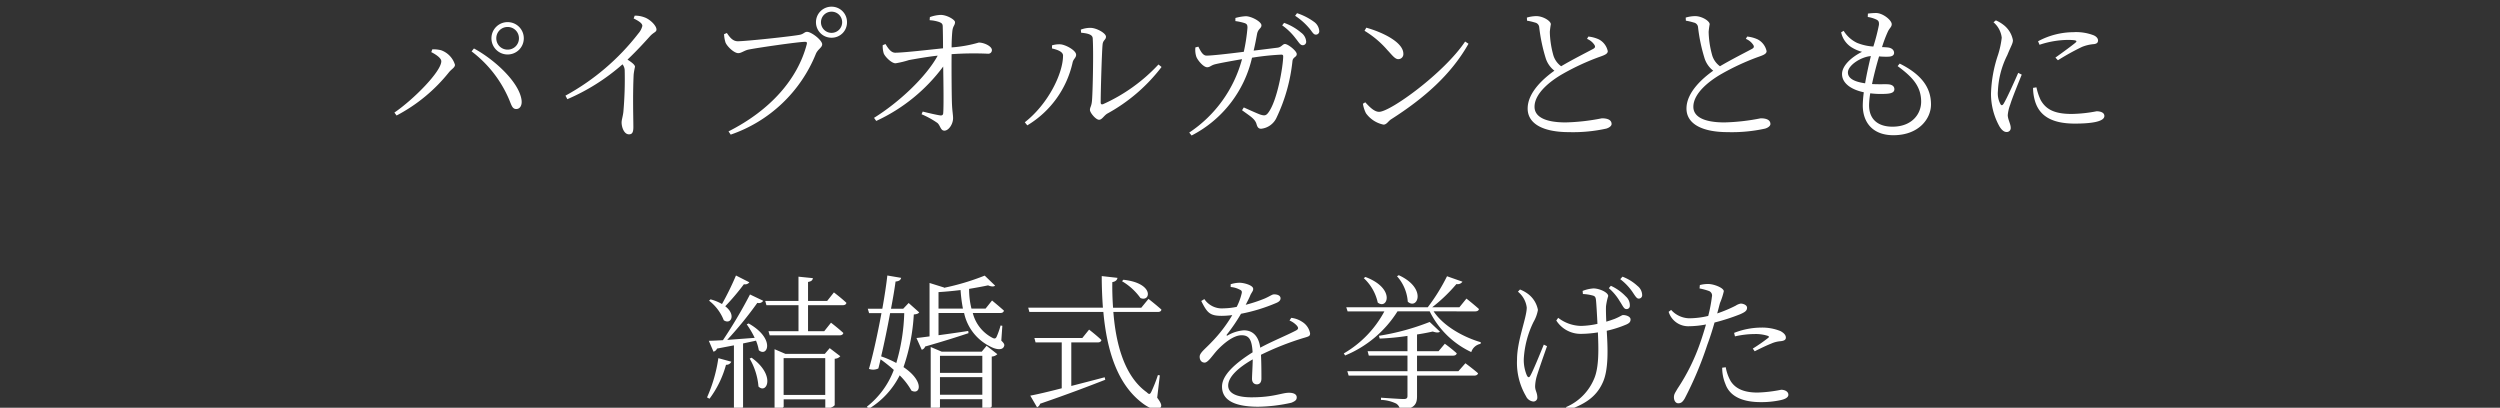 <svg xmlns="http://www.w3.org/2000/svg" xmlns:xlink="http://www.w3.org/1999/xlink" width="374" height="61" viewBox="0 0 374 61">
  <rect x="0" y="0" width="374" height="61" fill="#333333" stroke="none"/>
  <defs>
    <clipPath id="clip-path">
      <rect id="長方形_23883" data-name="長方形 23883" width="374" height="61" transform="translate(-21160 -3991)" fill="#fff" stroke="#707070" stroke-width="1"/>
    </clipPath>
    <clipPath id="clip-path-2">
      <rect id="長方形_23876" data-name="長方形 23876" width="256" height="61" transform="translate(-21124 -3993)" fill="#fff" stroke="#707070" stroke-width="1"/>
    </clipPath>
  </defs>
  <g id="pic_memories_13" transform="translate(21160 3991)" clip-path="url(#clip-path)">
    <g id="pic_memories_13-2" data-name="pic_memories_13" transform="translate(23 2)" clip-path="url(#clip-path-2)">
      <path id="パス_6362" data-name="パス 6362" d="M-111.562-11.022a2.413,2.413,0,0,0,2.42-2.42,2.413,2.413,0,0,0-2.42-2.42,2.413,2.413,0,0,0-2.42,2.42A2.413,2.413,0,0,0-111.562-11.022Zm0-4.114a1.681,1.681,0,0,1,1.694,1.694,1.681,1.681,0,0,1-1.694,1.694,1.681,1.681,0,0,1-1.694-1.694A1.681,1.681,0,0,1-111.562-15.136Zm-9.922,5.126c0,1.54-4.18,5.742-7.018,7.678l.33.44a24.74,24.74,0,0,0,7.854-6.49c.4-.484.88-.682.88-1.1a3.336,3.336,0,0,0-2.09-2.178,4.8,4.8,0,0,0-1.3-.132l-.154.418C-122.408-11.088-121.484-10.516-121.484-10.01Zm12.012,5.852c-.308-2.662-4-6.072-7.128-7.766l-.352.44a17.7,17.7,0,0,1,5.654,7.3c.352.88.484,1.32,1.034,1.32C-109.758-2.86-109.384-3.344-109.472-4.158Zm16.764-12.254c.924.462,1.3.77,1.3,1.122A2.657,2.657,0,0,1-92-14.168a34.973,34.973,0,0,1-10.912,9.306l.286.528a30.965,30.965,0,0,0,8.25-5.214,1.518,1.518,0,0,1,.33.968,55.944,55.944,0,0,1-.2,6.16c-.088.726-.264,1.166-.264,1.562,0,.726.374,1.782,1.1,1.782.462,0,.66-.264.66-1.078,0-1.32-.11-4.686.044-7.876a9.707,9.707,0,0,1,.2-1.144c0-.308-.506-.682-1.122-1.078,1.452-1.386,2.53-2.574,3.344-3.476.594-.66.99-.616.99-1.034,0-.572-.968-1.54-1.826-1.826a3.91,3.91,0,0,0-1.43-.242ZM-63.1-13.53a2.287,2.287,0,0,0,2.31-2.332,2.3,2.3,0,0,0-2.31-2.31,2.315,2.315,0,0,0-2.332,2.31A2.306,2.306,0,0,0-63.1-13.53Zm0-3.894a1.573,1.573,0,0,1,1.584,1.562A1.582,1.582,0,0,1-63.1-14.256a1.582,1.582,0,0,1-1.584-1.606A1.573,1.573,0,0,1-63.1-17.424Zm-15.664,3.19-.418.176a4.625,4.625,0,0,0,.22,1.254c.22.55,1.254,1.584,1.914,1.584.44,0,.9-.4,1.5-.528,1.254-.264,7.5-1.166,8.47-1.166.22,0,.352.044.264.374C-68.156-7.392-72.2-2.706-78.518.484l.33.484A21.145,21.145,0,0,0-65.45-11.11c.308-.726.946-.946.946-1.43,0-.616-1.606-1.87-2.266-1.87-.374,0-.506.33-1.078.44C-68.9-13.75-75.9-13-77.132-13-77.924-13-78.386-13.684-78.76-14.234Zm30.338-1.914a5.341,5.341,0,0,1,1.408.264c.4.154.55.286.55.682.022.77.044,2.09.044,3.256-2.332.242-5.742.638-7.106.66-.572.022-.99-.44-1.5-1.3l-.418.176a3.791,3.791,0,0,0,.154,1.232c.2.506,1.188,1.5,1.782,1.474a14.126,14.126,0,0,0,2-.484c1.122-.2,2.684-.484,4.29-.66-1.8,3.278-5.874,7.04-9.526,9.306l.33.462A26.005,26.005,0,0,0-46.4-9.218c.044,2.618.088,6.072,0,7-.022.242-.176.352-.462.308-.594-.088-1.716-.352-2.6-.572l-.176.4A12.98,12.98,0,0,1-47.256-.77c.44.4.462,1.144,1.034,1.144.638,0,1.3-.968,1.3-1.87,0-.55-.132-1.056-.176-2.4-.044-1.628-.066-5.126-.044-7.172a47.418,47.418,0,0,1,5.478-.066.532.532,0,0,0,.55-.55c0-.572-1.166-1.122-1.958-1.122a19.231,19.231,0,0,1-4.07.726c0-.792.044-1.782.11-2.42.088-.836.4-.858.4-1.364,0-.352-1.188-1.078-2.156-1.078a5.3,5.3,0,0,0-1.606.33Zm22.66,1.87c1.122.11,1.716.308,1.738.858.132,2.112,0,8.03-.11,9.284-.066.88-.308.99-.308,1.408s.88,1.474,1.364,1.474c.44,0,.726-.616,1.232-.924a25.75,25.75,0,0,0,8.118-6.974l-.462-.374a25.671,25.671,0,0,1-8.294,5.94c-.22.066-.352.022-.352-.286,0-1.65.176-7.634.286-8.646.066-.682.506-.682.506-1.166,0-.528-1.43-1.32-2.31-1.32a3.991,3.991,0,0,0-1.452.264Zm-2.706,3.432c0,2.662-2.222,7.238-5.72,9.966l.374.462a14.661,14.661,0,0,0,6.776-9.394c.11-.55.528-.7.528-1.166,0-.66-1.562-1.5-2.332-1.562a3.688,3.688,0,0,0-1.276.154v.462C-29.59-11.792-28.468-11.528-28.468-10.846Zm25.784-5.17a8.07,8.07,0,0,1,1.408.308c.33.132.4.286.4.7a27.229,27.229,0,0,1-.55,3.586c-2.42.308-4.84.572-5.566.572-.594,0-.924-.748-1.232-1.342l-.44.11a3.281,3.281,0,0,0,.132,1.386c.176.506,1.056,1.584,1.628,1.584.44,0,.572-.308,1.254-.462.616-.154,2.552-.506,3.96-.748A19.122,19.122,0,0,1-9.592.66l.352.44A17.452,17.452,0,0,0-.2-10.538,38.47,38.47,0,0,1,4.2-11c.176,0,.264.088.264.242,0,1.408-.88,6.776-2.288,8.514-.308.374-.528.4-1.122.22C.616-2.178-.506-2.684-1.43-3.1l-.264.418C-.44-1.76.264-1.386.484-.572c.132.462.308.66.682.66a2.859,2.859,0,0,0,2.31-1.672,25.841,25.841,0,0,0,2.376-8.47c.088-.616.638-.55.638-1.034,0-.462-1.3-1.5-1.76-1.5-.352,0-.528.484-1.122.55-.726.088-2.068.264-3.564.44.22-.9.4-1.892.506-2.464.154-.836.66-.836.66-1.32,0-.55-1.474-1.342-2.31-1.364a7.007,7.007,0,0,0-1.584.264Zm7,.638a8.9,8.9,0,0,1,2,1.936c.44.528.682,1.034,1.056,1.034A.51.51,0,0,0,7.9-12.98a1.8,1.8,0,0,0-.77-1.32A7.982,7.982,0,0,0,4.6-15.752Zm1.936-1.43a9.584,9.584,0,0,1,2.024,1.76c.484.528.682,1.056,1.056,1.056a.5.5,0,0,0,.528-.572,1.843,1.843,0,0,0-.814-1.364A9.015,9.015,0,0,0,6.534-17.2Zm10.384,2.244a14.275,14.275,0,0,1,3.432,2.9c.616.638,1.1,1.342,1.606,1.342a.751.751,0,0,0,.77-.814c0-1.694-3.036-3.19-5.544-3.894ZM18.81-2.442c-.7,0-1.408-.7-2.068-1.43l-.352.22a4.708,4.708,0,0,0,.462,1.43A4.3,4.3,0,0,0,19.47-.528c.484,0,.726-.55,1.166-.814,4.818-3.08,8.91-6.6,11.55-11.286l-.506-.33C28.556-8.272,20.5-2.442,18.81-2.442ZM49.918-13.354a2.389,2.389,0,0,1,1.122.924c.154.286.066.44-.286.616-.814.44-3.08,1.584-4.708,2.552a3.129,3.129,0,0,1-1.21-1.8,13.953,13.953,0,0,1-.484-3.344,11.2,11.2,0,0,1,.154-1.144c-.022-.506-1.188-1.21-2.178-1.21a5.128,5.128,0,0,0-1.408.22l.022.462a8.716,8.716,0,0,1,1.21.286.779.779,0,0,1,.616.726,25.416,25.416,0,0,0,.968,4.6,3.815,3.815,0,0,0,1.3,1.87c-1.452,1.034-4,3.168-4,5.654C41.03-.66,43.34.594,47.19.594A23.063,23.063,0,0,0,52.8.066c.44-.132.792-.4.792-.682,0-.66-.682-.858-1.452-.858a31.174,31.174,0,0,1-5.412.616c-3.432,0-4.664-1.034-4.664-2.332,0-2.046,2.42-3.894,4.18-4.906A36.257,36.257,0,0,1,51.612-10.6c.88-.308,1.408-.484,1.408-.924a2.6,2.6,0,0,0-1.342-1.76,4.885,4.885,0,0,0-1.562-.418Zm23.76,0a2.389,2.389,0,0,1,1.122.924c.154.286.066.44-.286.616-.814.44-3.08,1.584-4.708,2.552a3.129,3.129,0,0,1-1.21-1.8,13.953,13.953,0,0,1-.484-3.344,11.2,11.2,0,0,1,.154-1.144c-.022-.506-1.188-1.21-2.178-1.21a5.128,5.128,0,0,0-1.408.22l.022.462a8.716,8.716,0,0,1,1.21.286.779.779,0,0,1,.616.726,25.416,25.416,0,0,0,.968,4.6,3.815,3.815,0,0,0,1.3,1.87c-1.452,1.034-4,3.168-4,5.654C64.79-.66,67.1.594,70.95.594A23.063,23.063,0,0,0,76.56.066c.44-.132.792-.4.792-.682,0-.66-.682-.858-1.452-.858a31.174,31.174,0,0,1-5.412.616c-3.432,0-4.664-1.034-4.664-2.332,0-2.046,2.42-3.894,4.18-4.906A36.257,36.257,0,0,1,75.372-10.6c.88-.308,1.408-.484,1.408-.924a2.6,2.6,0,0,0-1.342-1.76,4.885,4.885,0,0,0-1.562-.418ZM88.946-8.338c0-1.056,1.958-2.332,3.432-2.442-.264,1.1-.616,2.618-.858,4.07C89.452-7,88.946-7.678,88.946-8.338Zm7.436-.946c2.046,1.518,3.52,2.9,3.52,5.324,0,1.848-1.386,3.74-4.29,3.74-2.068,0-3.5-1.012-3.5-3.212a11.8,11.8,0,0,1,.176-1.782,12.851,12.851,0,0,0,2.53.066c.814-.066,1.078-.308,1.078-.682,0-.44-.352-.682-.88-.726-.462-.044-1.364.022-2.464-.044.308-1.474.726-3.036,1.056-4.136a11.145,11.145,0,0,0,1.408.044c.55-.022.836-.22.836-.572,0-.374-.286-.748-.99-.814-.264-.022-.528-.044-.814-.044a19.421,19.421,0,0,1,.88-2.332c.264-.55.572-.682.572-1.1,0-.594-1.32-1.672-2.354-1.672a10.074,10.074,0,0,0-1.21.088l-.022.506a4.643,4.643,0,0,1,1.166.33c.4.176.55.308.506.858a29.575,29.575,0,0,1-.836,3.234,7.8,7.8,0,0,1-2.442-.55,4.781,4.781,0,0,1-2-1.8l-.374.22a3.5,3.5,0,0,0,1.518,2.222,5.68,5.68,0,0,0,1.606.7c-1.672.836-2.992,2.112-2.992,3.322,0,1.276,1.188,2.288,3.256,2.728a16.6,16.6,0,0,0-.154,1.936c0,2.684,1.584,4.488,4.576,4.488,3.828,0,5.632-2.486,5.632-4.6,0-2.4-1.276-4.422-4.686-6.116Zm18.04,1.012c-.484,1.122-1.716,3.872-2.2,4.642-.2.286-.352.242-.484-.022a3.384,3.384,0,0,1-.352-1.892,13.064,13.064,0,0,1,1.408-5.39c.528-1.32.836-1.716.836-2.222a3.721,3.721,0,0,0-1.43-2.31,5.187,5.187,0,0,0-1.122-.66l-.352.286a3.553,3.553,0,0,1,1.232,2.31,13.475,13.475,0,0,1-.55,2.552,19.715,19.715,0,0,0-1.056,5.808,9.991,9.991,0,0,0,1.276,4.928c.286.462.638.814,1.034.814a.586.586,0,0,0,.638-.66c0-.528-.44-1.232-.44-1.87a5.843,5.843,0,0,1,.374-1.584c.242-.836,1.254-3.322,1.716-4.466Zm2.222,2.244a7.029,7.029,0,0,0,.286,1.958c.66,2.244,2.53,3.388,5.962,3.388,2.376,0,4.422-.264,4.422-1.144,0-.506-.572-.7-1.166-.7a21.024,21.024,0,0,1-3.74.4c-2.706,0-3.872-.77-4.62-2.068a8.5,8.5,0,0,1-.638-1.914Zm.968-6.446a13.784,13.784,0,0,1,4.18-.726c1.452,0,1.474.154,1.21.4-.462.4-2.024,1.54-3.014,2.244l.374.4a35.841,35.841,0,0,1,3.608-2,5.959,5.959,0,0,1,1.8-.418c.462-.066.594-.264.594-.55,0-.264-.2-.572-.66-.77a7.314,7.314,0,0,0-3.058-.462A11.277,11.277,0,0,0,117.392-13ZM-77.4,22.042a42.986,42.986,0,0,1-2.09,4.268,7.086,7.086,0,0,0-1.716-.7l-.22.2a6.844,6.844,0,0,1,2.2,2.926c1.056.726,1.892-.814.22-2.09a35.474,35.474,0,0,0,2.794-3.3.792.792,0,0,0,.814-.286Zm-3.96,18.436A15,15,0,0,0-78.892,35.4a.793.793,0,0,0,.792-.462l-1.936-.528A22.128,22.128,0,0,1-81.73,40.28Zm5.566-11.132A13.283,13.283,0,0,1-74.6,31.37c-1.474.11-2.9.22-4.114.308a56.332,56.332,0,0,0,4.51-5.544.767.767,0,0,0,.88-.308l-1.98-.946a70.369,70.369,0,0,1-4.048,6.842c-.88.044-1.606.088-2.112.088l.7,1.628a.771.771,0,0,0,.528-.462l2.53-.484v9.7h.2a1.393,1.393,0,0,0,1.166-.44V32.206c.726-.154,1.364-.286,1.936-.418a6.842,6.842,0,0,1,.418,1.43c1.276,1.122,2.552-1.694-1.518-4Zm.44,5.126a9.921,9.921,0,0,1,1.32,4.18c1.232,1.21,2.64-1.672-1.034-4.312Zm5.082,5.434v-5.5h6.226v5.5Zm6.16-6.138H-70l-1.628-.7v9.02h.22c.726,0,1.144-.308,1.144-.44V40.566h6.226v1.32h.22a1.455,1.455,0,0,0,1.188-.44V34.494a1.145,1.145,0,0,0,.836-.374l-1.584-1.21Zm2.684-7.282c.286,0,.506-.11.55-.352-.682-.66-1.87-1.562-1.87-1.562l-1.012,1.276h-2.86V23.01c.506-.088.682-.264.726-.572l-2.156-.22v3.63h-4.972l.176.638h4.8V30.38h-4.488l.176.616h10.45c.308,0,.506-.11.572-.352-.7-.66-1.848-1.54-1.848-1.54L-64.2,30.38h-2.42V26.486Zm9.2,1.188a29.057,29.057,0,0,1-1.188,7.458,14.825,14.825,0,0,0-2.266-.99c.462-1.958.946-4.312,1.342-6.468Zm.66-1.518-.814.858h-1.826c.308-1.606.55-3.058.682-4.07.572-.044.77-.264.836-.55l-2.068-.352c-.132,1.232-.4,3.036-.748,4.972h-2.178l.2.66h1.848c-.572,3.124-1.32,6.49-1.87,8.338a1.752,1.752,0,0,0,1.408-.066c.11-.418.22-.88.33-1.364a24.956,24.956,0,0,1,1.98,1.584,12.606,12.606,0,0,1-4.026,5.5l.264.33A12.262,12.262,0,0,0-52.91,36.98a9.985,9.985,0,0,1,1.76,2.288c1.364.7,1.936-1.43-1.188-3.52a28.919,28.919,0,0,0,1.54-7.876c.462-.044.638-.11.814-.308Zm4.686,13.728v-2.64h6.336v2.64Zm6.336-5.83v2.552h-6.336V34.054Zm-.088-.616h-5.984l-1.65-.7V42.15h.22c.7,0,1.166-.308,1.166-.44V40.544h6.336v1.54h.22a1.5,1.5,0,0,0,1.188-.44v-7.48a1.237,1.237,0,0,0,.836-.352l-1.606-1.254ZM-47.1,26.992V24.528c1.1-.066,2.222-.176,3.3-.308a21.665,21.665,0,0,0,.352,2.772Zm9.548,2.574-.264-.044a11.949,11.949,0,0,1-.594,1.694c-.132.264-.286.308-.572.176a5.765,5.765,0,0,1-2.992-3.74h4.114c.308,0,.484-.11.55-.352-.682-.616-1.782-1.518-1.782-1.518l-.968,1.21h-2.112a12.014,12.014,0,0,1-.352-2.948c1.056-.176,2.024-.352,2.838-.528.462.2.858.22,1.056.044l-1.562-1.5a36.1,36.1,0,0,1-6.094,1.826l.022-.044-2.178-.682V31.15c-.814.11-1.5.2-1.958.242l.792,1.76a.736.736,0,0,0,.506-.484c2.86-.814,4.994-1.5,6.49-2l-.044-.33c-1.562.242-3.1.462-4.444.638V27.652h3.828A7.272,7.272,0,0,0-39.4,32.646c.792.44,1.782.638,2.068.066.154-.286.088-.484-.374-.924ZM-19.646,22.9a8.925,8.925,0,0,1,2.75,2.508c1.518.682,2.156-2.222-2.552-2.728Zm-7.59,9.152h3.96c.308,0,.484-.11.55-.352-.7-.682-1.848-1.562-1.848-1.562l-1.012,1.254h-7.172l.176.66h3.916v6.864c-2.046.528-3.74.924-4.708,1.1l1.012,1.738a.8.8,0,0,0,.462-.528c4.29-1.474,7.436-2.684,9.746-3.586l-.088-.374c-1.738.462-3.432.9-4.994,1.3Zm13.244,4.928-.286-.044a21.315,21.315,0,0,1-.99,2.508c-.2.4-.33.418-.682.066-3.234-2.31-4.6-6.952-4.994-12.012H-14.3c.308,0,.506-.11.55-.352-.726-.66-1.936-1.606-1.936-1.606l-1.078,1.32h-4.224c-.088-1.276-.132-2.552-.11-3.828.528-.088.726-.352.77-.638l-2.354-.264c0,1.628.066,3.212.176,4.73H-33.682l.176.638H-22.44c.528,5.83,2.112,10.736,5.7,13.53.99.792,2.31,1.452,2.86.748.2-.242.132-.594-.506-1.452Zm19.4-8.206a3.121,3.121,0,0,1,1.078.748c.308.352.264.55-.11.748-1.32.7-3.564,1.606-5.346,2.574-.22-1.65-1.056-2.6-2.442-2.6A5.579,5.579,0,0,0-3.828,31c-.154.11-.22-.022-.132-.132a26.124,26.124,0,0,0,2.112-3.1,25.771,25.771,0,0,0,5.3-1.628c.418-.176.616-.4.616-.682,0-.418-.462-.594-.946-.594-.33,0-.484.2-1.408.616a21.681,21.681,0,0,1-2.86.946c.286-.55.572-1.1.7-1.452.242-.484.44-.638.418-.946,0-.528-1.43-.924-2.112-.9a4.708,4.708,0,0,0-1.254.22v.418a3.415,3.415,0,0,1,1.276.352c.374.154.462.286.352.682a8.608,8.608,0,0,1-.726,1.936,10.67,10.67,0,0,1-1.958.22,3.153,3.153,0,0,1-2.882-1.386l-.462.286c.88,1.738,1.254,2.222,3.058,2.222a13.388,13.388,0,0,0,1.584-.11,21.222,21.222,0,0,1-3.08,4.026c-.99,1.056-1.8,1.606-1.8,2.2,0,.55.308.88.748.88.528-.022,1.144-1.056,1.914-1.892.924-.968,2.376-2.2,3.608-2.2,1.144,0,1.54.682,1.65,2.552-2.574,1.628-4.576,3.388-4.576,5.126s1.342,3.014,5.434,3.014a24,24,0,0,0,4.928-.594c.682-.264.814-.484.814-.814,0-.418-.4-.682-1.166-.682-1.056,0-2.332.682-5.588.682-2.09,0-3.5-.528-3.5-1.76,0-1.3,1.54-2.706,3.674-3.916-.022,1.188-.11,2.376-.11,2.9,0,.594.352.836.726.836.44,0,.682-.33.682-.858,0-.7,0-2.31-.066-3.564a42.444,42.444,0,0,1,6.27-2.486c.9-.264,1.078-.286,1.078-.726A2.568,2.568,0,0,0,7.3,28.972a3.713,3.713,0,0,0-1.628-.594Zm16.082-6.622A6.363,6.363,0,0,1,23.1,25.958c1.43,1.3,2.948-1.98-1.342-3.96Zm-4.972.286a7,7,0,0,1,2.09,3.652c1.452,1.144,2.728-2.112-1.848-3.828ZM30.668,36.364H24.486V34.032h5.39c.286,0,.506-.11.55-.352a22.313,22.313,0,0,0-1.782-1.43L27.7,33.372H24.486V30.864c.88-.132,1.672-.286,2.354-.44.506.176.88.2,1.078.022l-1.54-1.452a35.883,35.883,0,0,1-7.59,2.068l.11.418a37.961,37.961,0,0,0,4.158-.4v2.288H17.094l.176.66h5.786v2.332h-9l.2.66h8.8V40.06c0,.33-.132.462-.572.462-.572,0-3.388-.2-3.388-.2v.33a5.644,5.644,0,0,1,2.266.55,1.306,1.306,0,0,1,.594.99c2.222-.2,2.53-.968,2.53-2.09v-3.08h8.536c.308,0,.528-.11.594-.352-.748-.66-1.892-1.5-1.892-1.5Zm2.508-8.954c.308,0,.528-.11.572-.352-.726-.66-1.87-1.562-1.87-1.562l-1.056,1.3h-4.07a24.02,24.02,0,0,0,3.63-3.476.864.864,0,0,0,.9-.352l-2.31-.814a28.282,28.282,0,0,1-2.882,4.642H13.9l.2.616h5.5A15.967,15.967,0,0,1,13.53,33.7l.2.308a16.8,16.8,0,0,0,7.832-6.6h4.818A13.166,13.166,0,0,0,32.6,33.5a1.814,1.814,0,0,1,1.386-1.232l.044-.242c-2.574-.748-5.588-2.4-7.062-4.62Zm20-3.476a7.932,7.932,0,0,1,1.65,1.98c.4.594.594,1.122.924,1.144a.483.483,0,0,0,.572-.506,1.767,1.767,0,0,0-.616-1.386,7.227,7.227,0,0,0-2.222-1.584ZM43.45,32.382c-.616,1.518-1.628,3.982-2,4.62-.176.352-.352.33-.528,0a5.87,5.87,0,0,1-.462-2.552,14.344,14.344,0,0,1,1.452-5.456,5.531,5.531,0,0,0,.66-1.8,3.87,3.87,0,0,0-1.518-2.42,5.128,5.128,0,0,0-1.166-.638l-.308.33a3.6,3.6,0,0,1,1.32,2.376c0,1.518-1.452,4.95-1.452,7.744A9.88,9.88,0,0,0,40.788,40.1a1.35,1.35,0,0,0,1.056.792.577.577,0,0,0,.638-.594c0-.748-.33-1.012-.33-1.672a6.059,6.059,0,0,1,.242-1.5c.22-.748,1.012-3.014,1.54-4.51ZM49.3,24.814a6.728,6.728,0,0,1,1.452.22c.33.088.462.22.506.7.066.616.154,2.244.22,3.542a12.371,12.371,0,0,1-2.464.308,5.765,5.765,0,0,1-3.41-1.21l-.286.4a4.311,4.311,0,0,0,3.652,2,16.47,16.47,0,0,0,2.574-.22c.088,2.178.22,5.148-.572,6.952a7.9,7.9,0,0,1-4.2,4.224l.264.462c2.332-.814,4.18-1.848,5.192-4.048.99-2.024.77-5.522.638-7.832a16.67,16.67,0,0,0,2.948-.946c.44-.2.616-.4.616-.748,0-.44-.66-.66-1.122-.66-.176,0-.4.22-1.254.572-.374.132-.792.286-1.254.418-.044-.9-.066-1.782-.044-2.288a8.611,8.611,0,0,1,.33-1.54c0-.572-1.364-1.144-2.2-1.144a5.382,5.382,0,0,0-1.628.374Zm5.588-2.222a8.42,8.42,0,0,1,1.738,1.782c.4.572.682,1.122.99,1.122a.5.5,0,0,0,.55-.506,1.771,1.771,0,0,0-.7-1.386,6.918,6.918,0,0,0-2.244-1.386ZM72.05,31.15A13.491,13.491,0,0,1,75,30.8a5.977,5.977,0,0,1,1.936.264c.2.066.264.176.088.308a25.653,25.653,0,0,1-2.31,1.606l.286.4c.748-.374,1.782-.88,2.464-1.144a4.121,4.121,0,0,1,1.3-.352c.528-.044.9-.154.9-.55,0-.374-.286-.682-.792-.968a7.313,7.313,0,0,0-2.97-.528,11.231,11.231,0,0,0-3.982.792Zm-5.3-7.172a9.9,9.9,0,0,1,1.386.374.728.728,0,0,1,.462.88,21.621,21.621,0,0,1-.55,2.86,12.557,12.557,0,0,1-2.86.352A3.738,3.738,0,0,1,62.5,27.19l-.374.286a3.064,3.064,0,0,0,3.058,2.156,13.9,13.9,0,0,0,2.53-.264c-.264.924-.55,1.848-.836,2.662a29.923,29.923,0,0,1-3.432,6.952c-.33.594-.528.792-.528,1.276,0,.506.264.9.638.9.44,0,.66-.2.968-.7A53.092,53.092,0,0,0,67.914,32.4c.4-1.056.77-2.244,1.078-3.322A31.124,31.124,0,0,0,72.8,27.85c.814-.352,1.056-.572,1.056-.99,0-.4-.572-.616-.946-.616a2.037,2.037,0,0,0-.748.308,20.247,20.247,0,0,1-2.772,1.166c.176-.616.308-1.166.418-1.562a10.1,10.1,0,0,0,.572-1.76c-.022-.506-1.408-1.034-2.2-1.078a4.7,4.7,0,0,0-1.386.154Zm3.388,11.858a6.267,6.267,0,0,0,.484,2.442c.682,1.936,2.706,2.706,5.258,2.706a13.628,13.628,0,0,0,2.948-.286c.638-.132,1.21-.374,1.21-.814,0-.506-.572-.748-1.078-.748a20.74,20.74,0,0,1-3.542.418c-1.892,0-3.234-.506-4-1.694a6.312,6.312,0,0,1-.748-2.09Z" transform="translate(-20995.498 -3973.828)" fill="#fff"/>
    </g>
  </g>
</svg>
